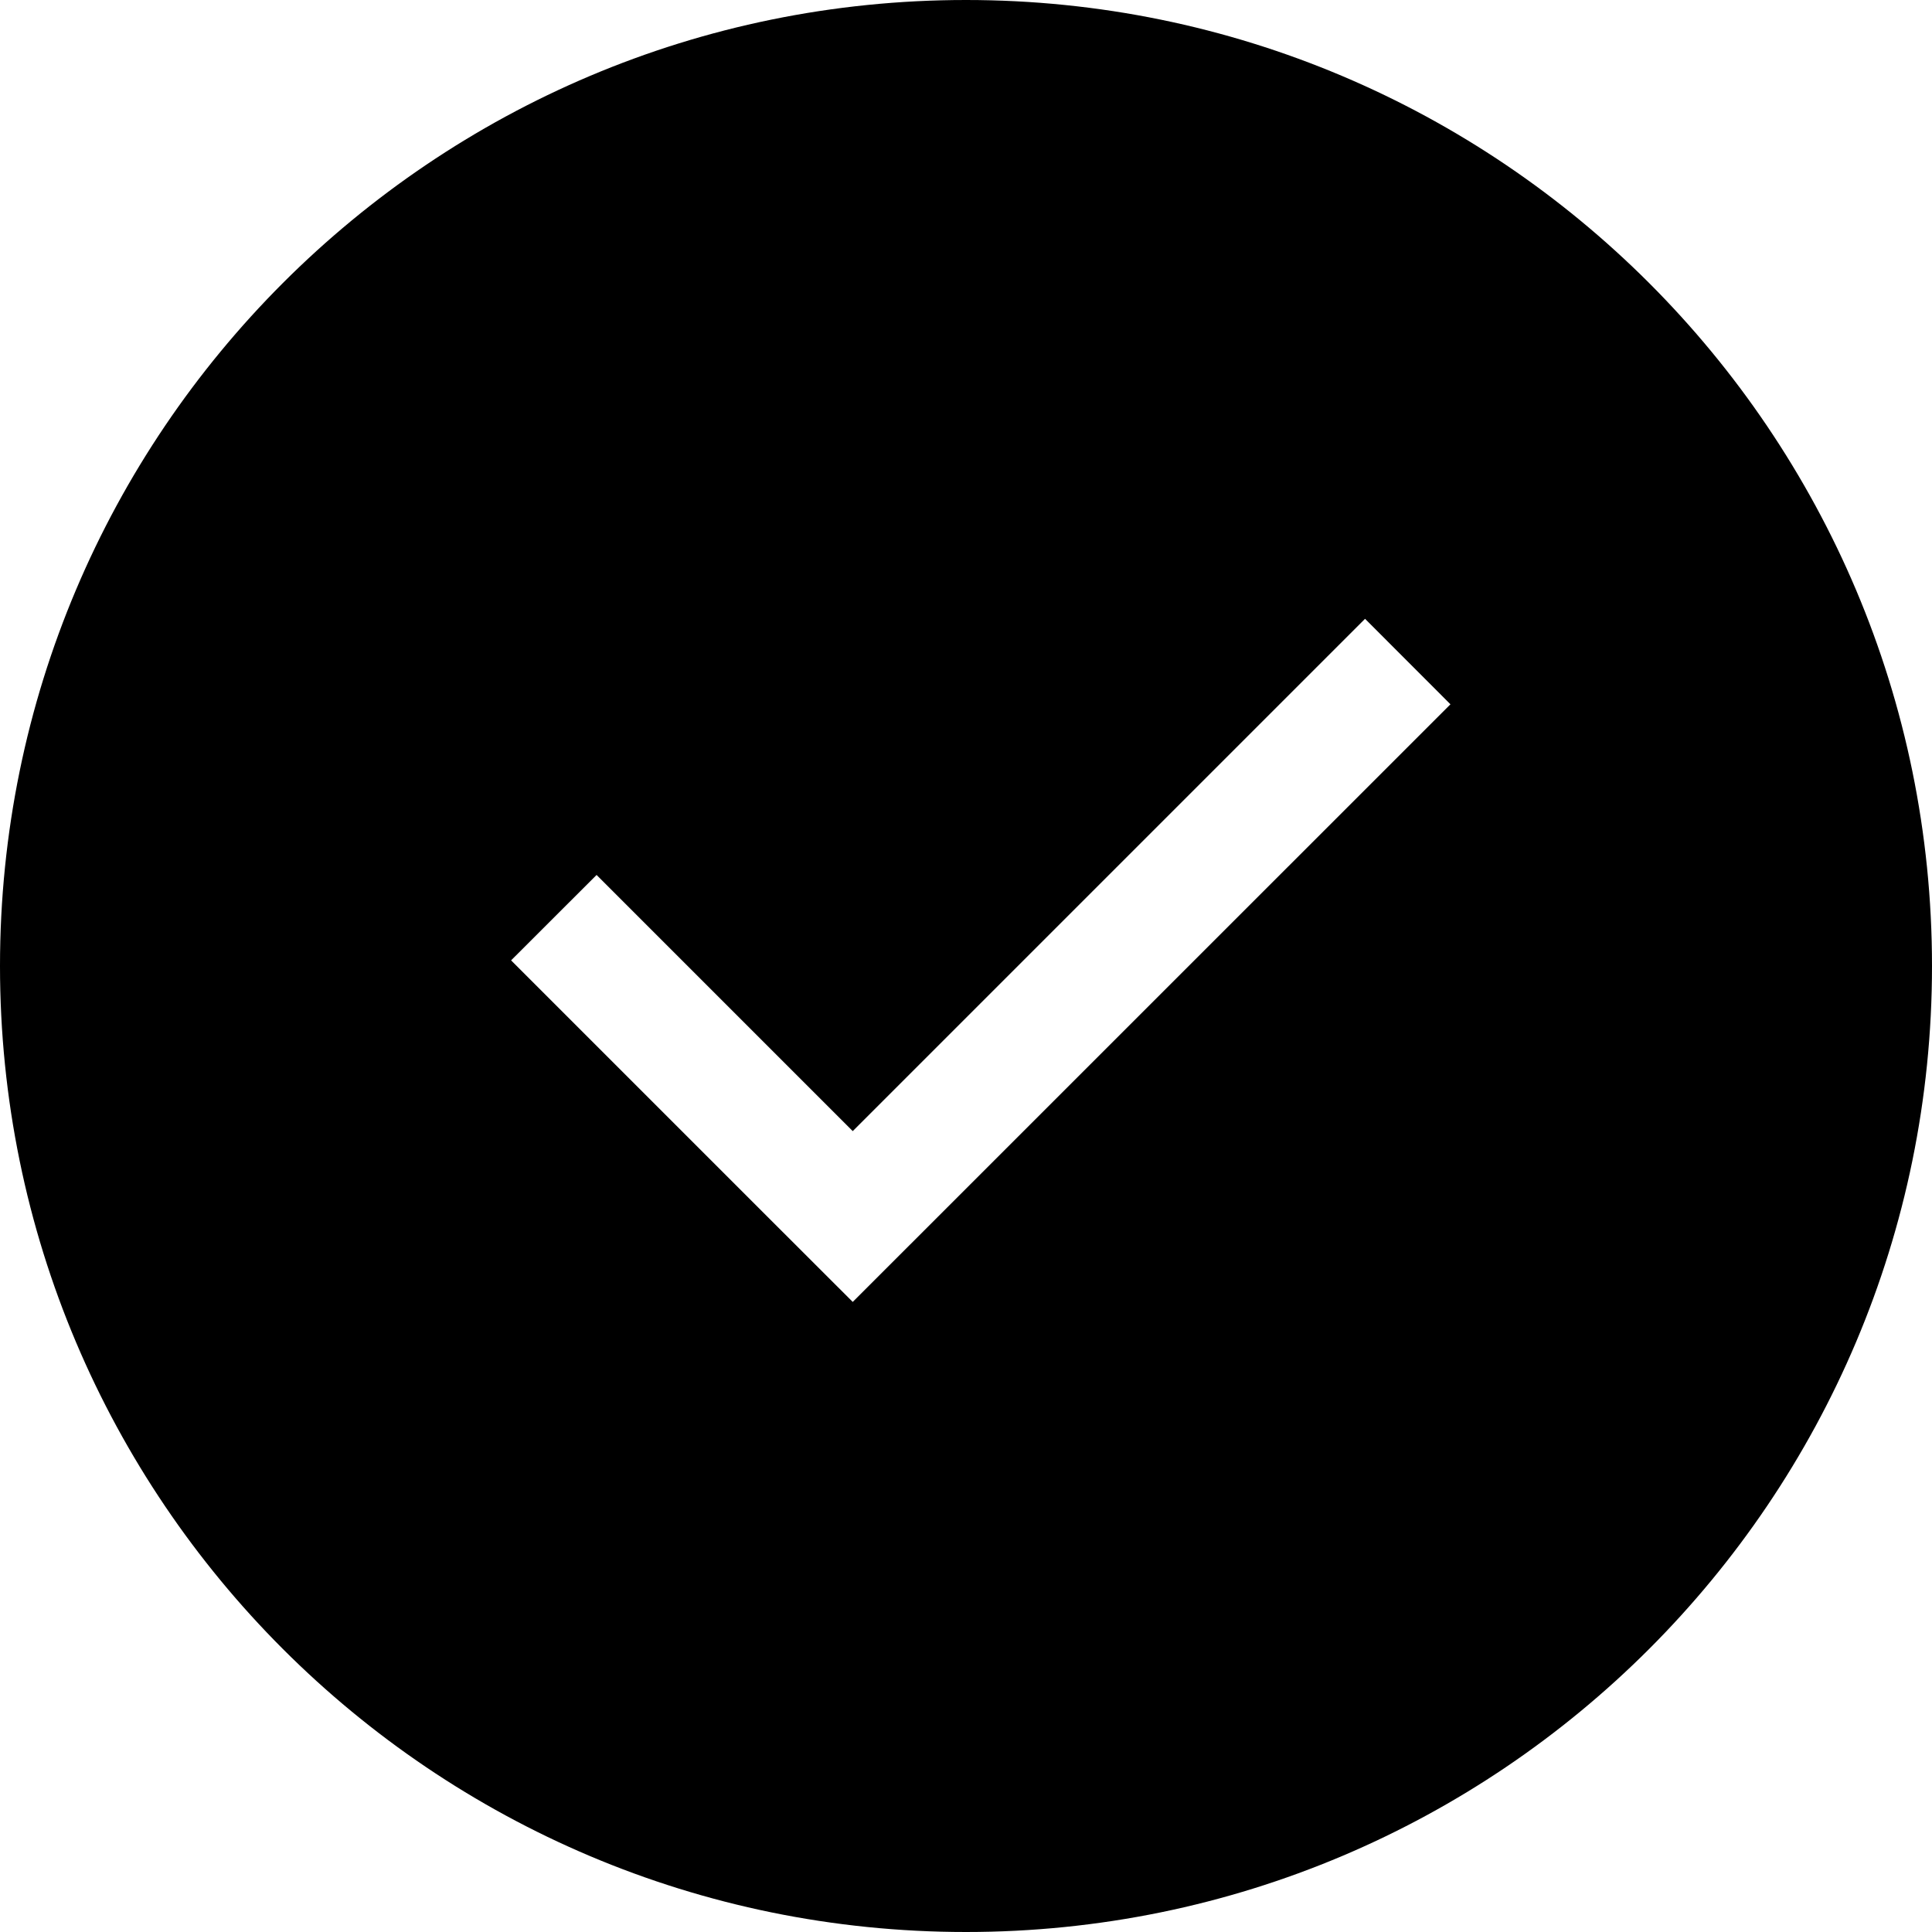 <?xml version="1.0" encoding="UTF-8"?> <svg xmlns="http://www.w3.org/2000/svg" width="24" height="24" viewBox="0 0 24 24" fill="none"> <g clip-path="url(#clip0_2_38)"> <path fill-rule="evenodd" clip-rule="evenodd" d="M0 12C0 5.373 5.373 0 12 0C18.627 0 24 5.373 24 12C24 18.627 18.627 24 12 24C5.373 24 0 18.627 0 12ZM10.593 16.173L9.531 15.112L6.349 11.93L7.411 10.869L10.593 14.051L16.957 7.687L18.018 8.749L10.593 16.173Z" fill="black"></path> </g> <defs> <clipPath id="clip0_2_38"> <rect width="24" height="24" fill="white"></rect> </clipPath> </defs> </svg> 